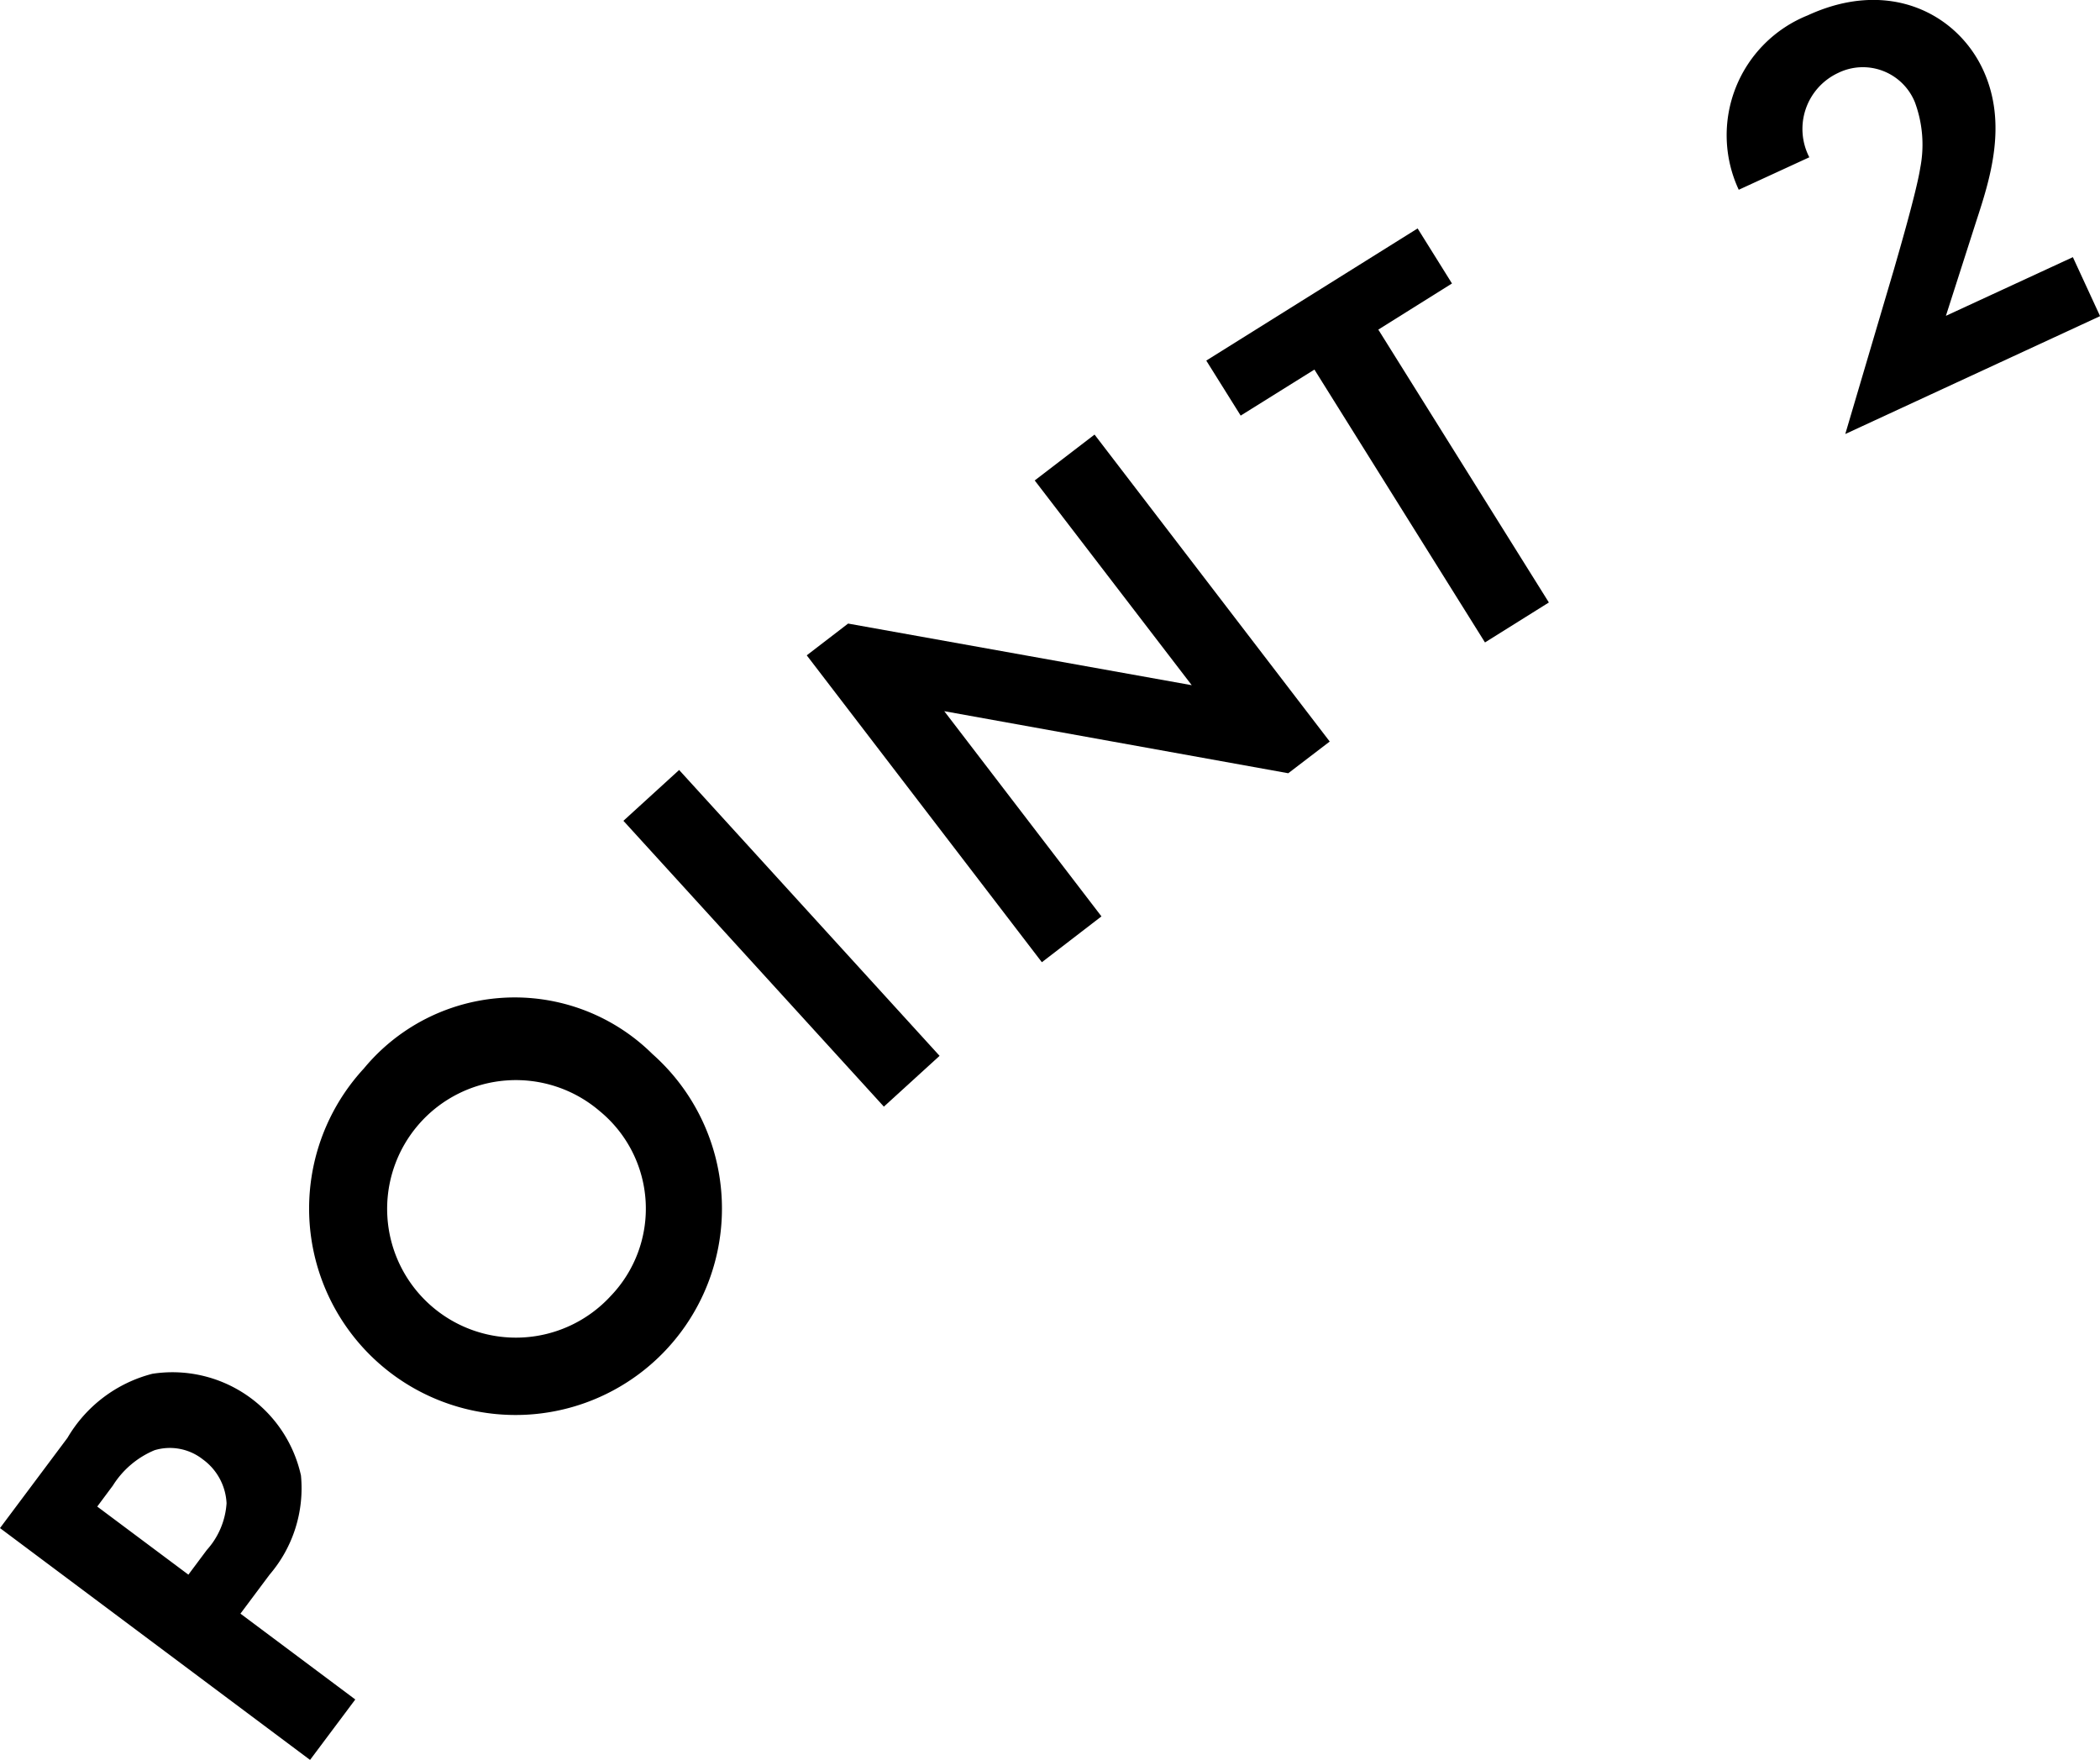 <svg id="tree_point_num_02" xmlns="http://www.w3.org/2000/svg" width="77.571" height="65" viewBox="0 0 77.571 65">
  <path id="パス_5757" data-name="パス 5757" d="M461.523,890.338a5.11,5.11,0,0,1,3.135-2.367,4.861,4.861,0,0,1,5.49,3.756,4.9,4.9,0,0,1-1.157,3.66l-1.078,1.443L472.155,900l-1.671,2.232-11.453-8.562Zm4.467,5.052.68-.911a2.853,2.853,0,0,0,.73-1.728,2.129,2.129,0,0,0-.877-1.619,1.967,1.967,0,0,0-1.782-.339A3.329,3.329,0,0,0,463.2,892.1l-.577.775Z" transform="translate(-459.031 -837.231)"/>
  <path id="パス_5758" data-name="パス 5758" d="M478.179,882.234a7.625,7.625,0,1,1-10.66.537A7.231,7.231,0,0,1,478.179,882.234Zm-1.946,2.11a4.756,4.756,0,1,0,.4,6.834A4.659,4.659,0,0,0,476.233,884.344Z" transform="translate(-454.08 -843.305)"/>
  <path id="パス_5759" data-name="パス 5759" d="M473.988,875.442,483.609,886l-2.058,1.876-9.621-10.557Z" transform="translate(-448.902 -847.003)"/>
  <path id="パス_5760" data-name="パス 5760" d="M484.408,887.991l-8.685-11.335,1.528-1.173,12.693,2.276-5.8-7.562,2.21-1.694,8.687,11.337-1.532,1.171-12.706-2.292,5.806,7.579Z" transform="translate(-445.923 -852.452)"/>
  <path id="パス_5761" data-name="パス 5761" d="M490.345,867.974l6.3,10.078-2.36,1.476-6.3-10.078-2.724,1.7-1.271-2.032,7.807-4.881,1.269,2.033Z" transform="translate(-439.432 -855.8)"/>
  <path id="パス_5762" data-name="パス 5762" d="M500.936,869.443c.107-.38.823-2.812.966-3.729a4.5,4.5,0,0,0-.2-2.432,2.074,2.074,0,0,0-2.835-1.075,2.281,2.281,0,0,0-1.062,3.114l-2.607,1.2a4.769,4.769,0,0,1,2.546-6.441c3.014-1.392,5.524-.05,6.479,2.01.925,2,.248,4.063-.261,5.62l-1.112,3.467,4.69-2.167,1.005,2.178-9.412,4.354Z" transform="translate(-430.971 -859.512)"/>
</svg>
